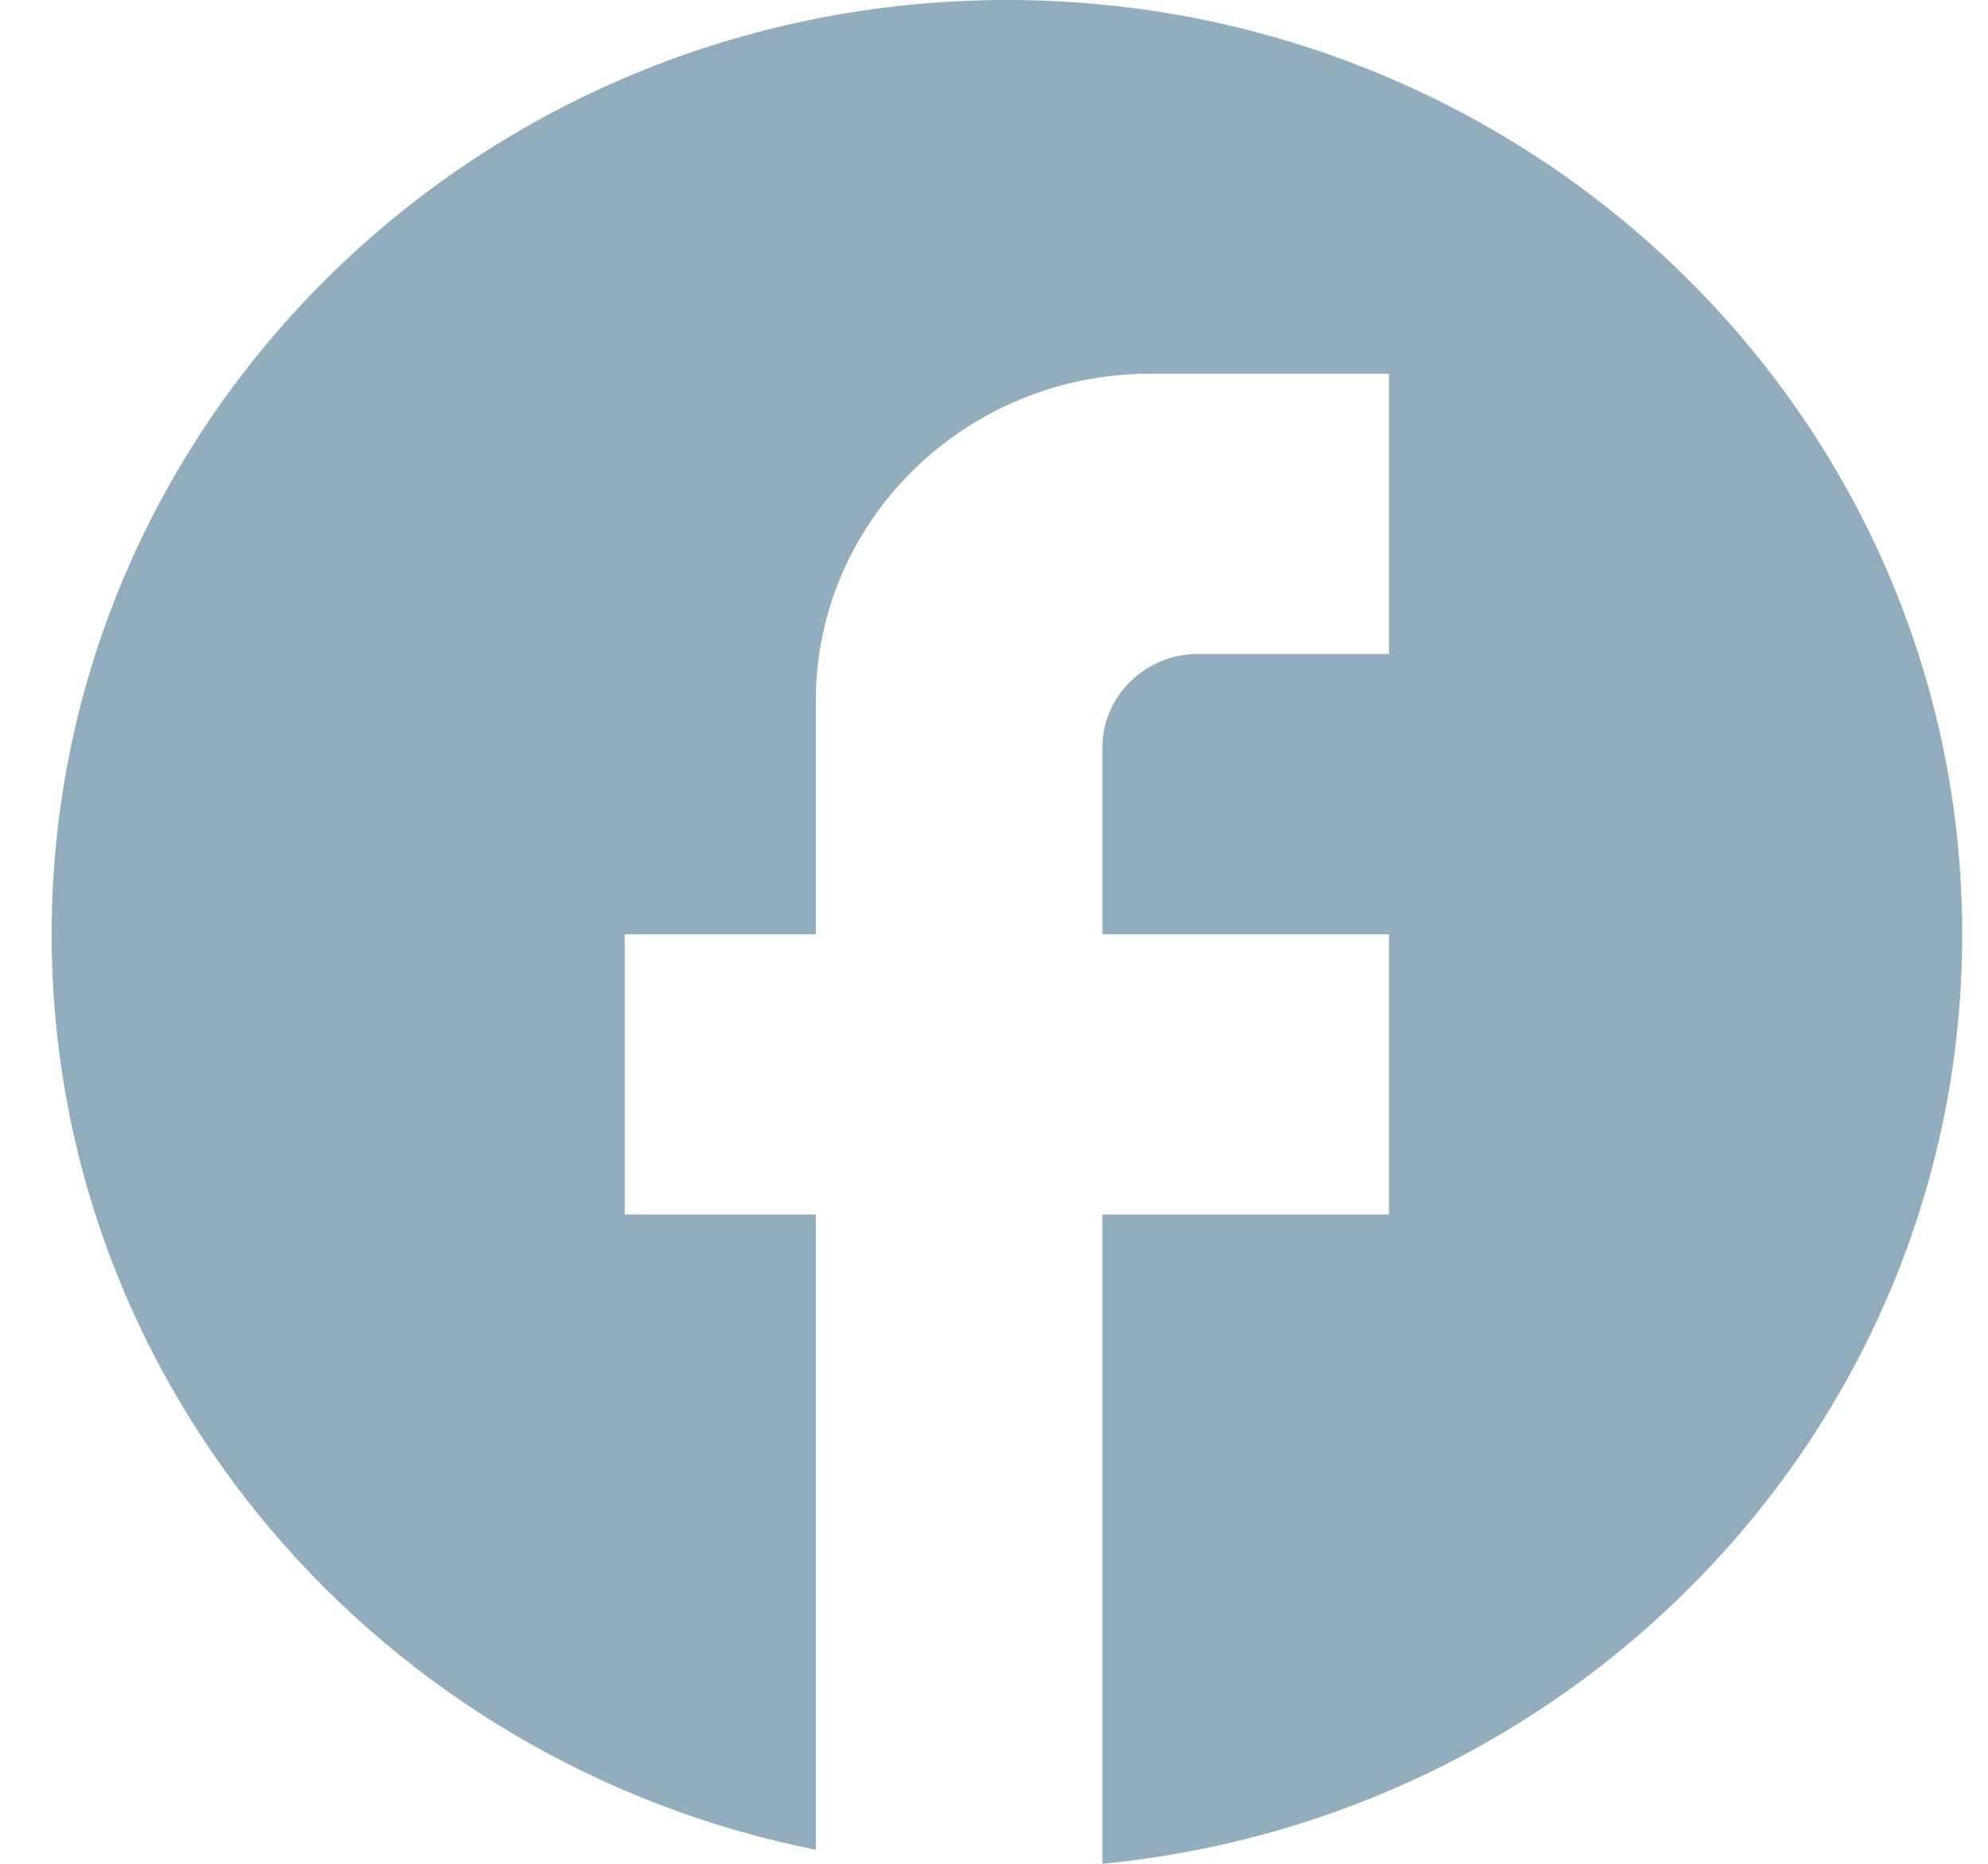 <svg width="32" height="30" viewBox="0 0 32 30" fill="#92AEBE" xmlns="http://www.w3.org/2000/svg">
<path d="M31.585 15.038C31.585 6.737 24.696 0 16.208 0C7.72 0 0.831 6.737 0.831 15.038C0.831 22.316 6.121 28.376 13.132 29.774V19.549H10.057V15.038H13.132V11.278C13.132 8.376 15.547 6.015 18.514 6.015H22.358V10.526H19.283C18.437 10.526 17.745 11.203 17.745 12.03V15.038H22.358V19.549H17.745V30C25.511 29.248 31.585 22.842 31.585 15.038Z"/>
</svg>

